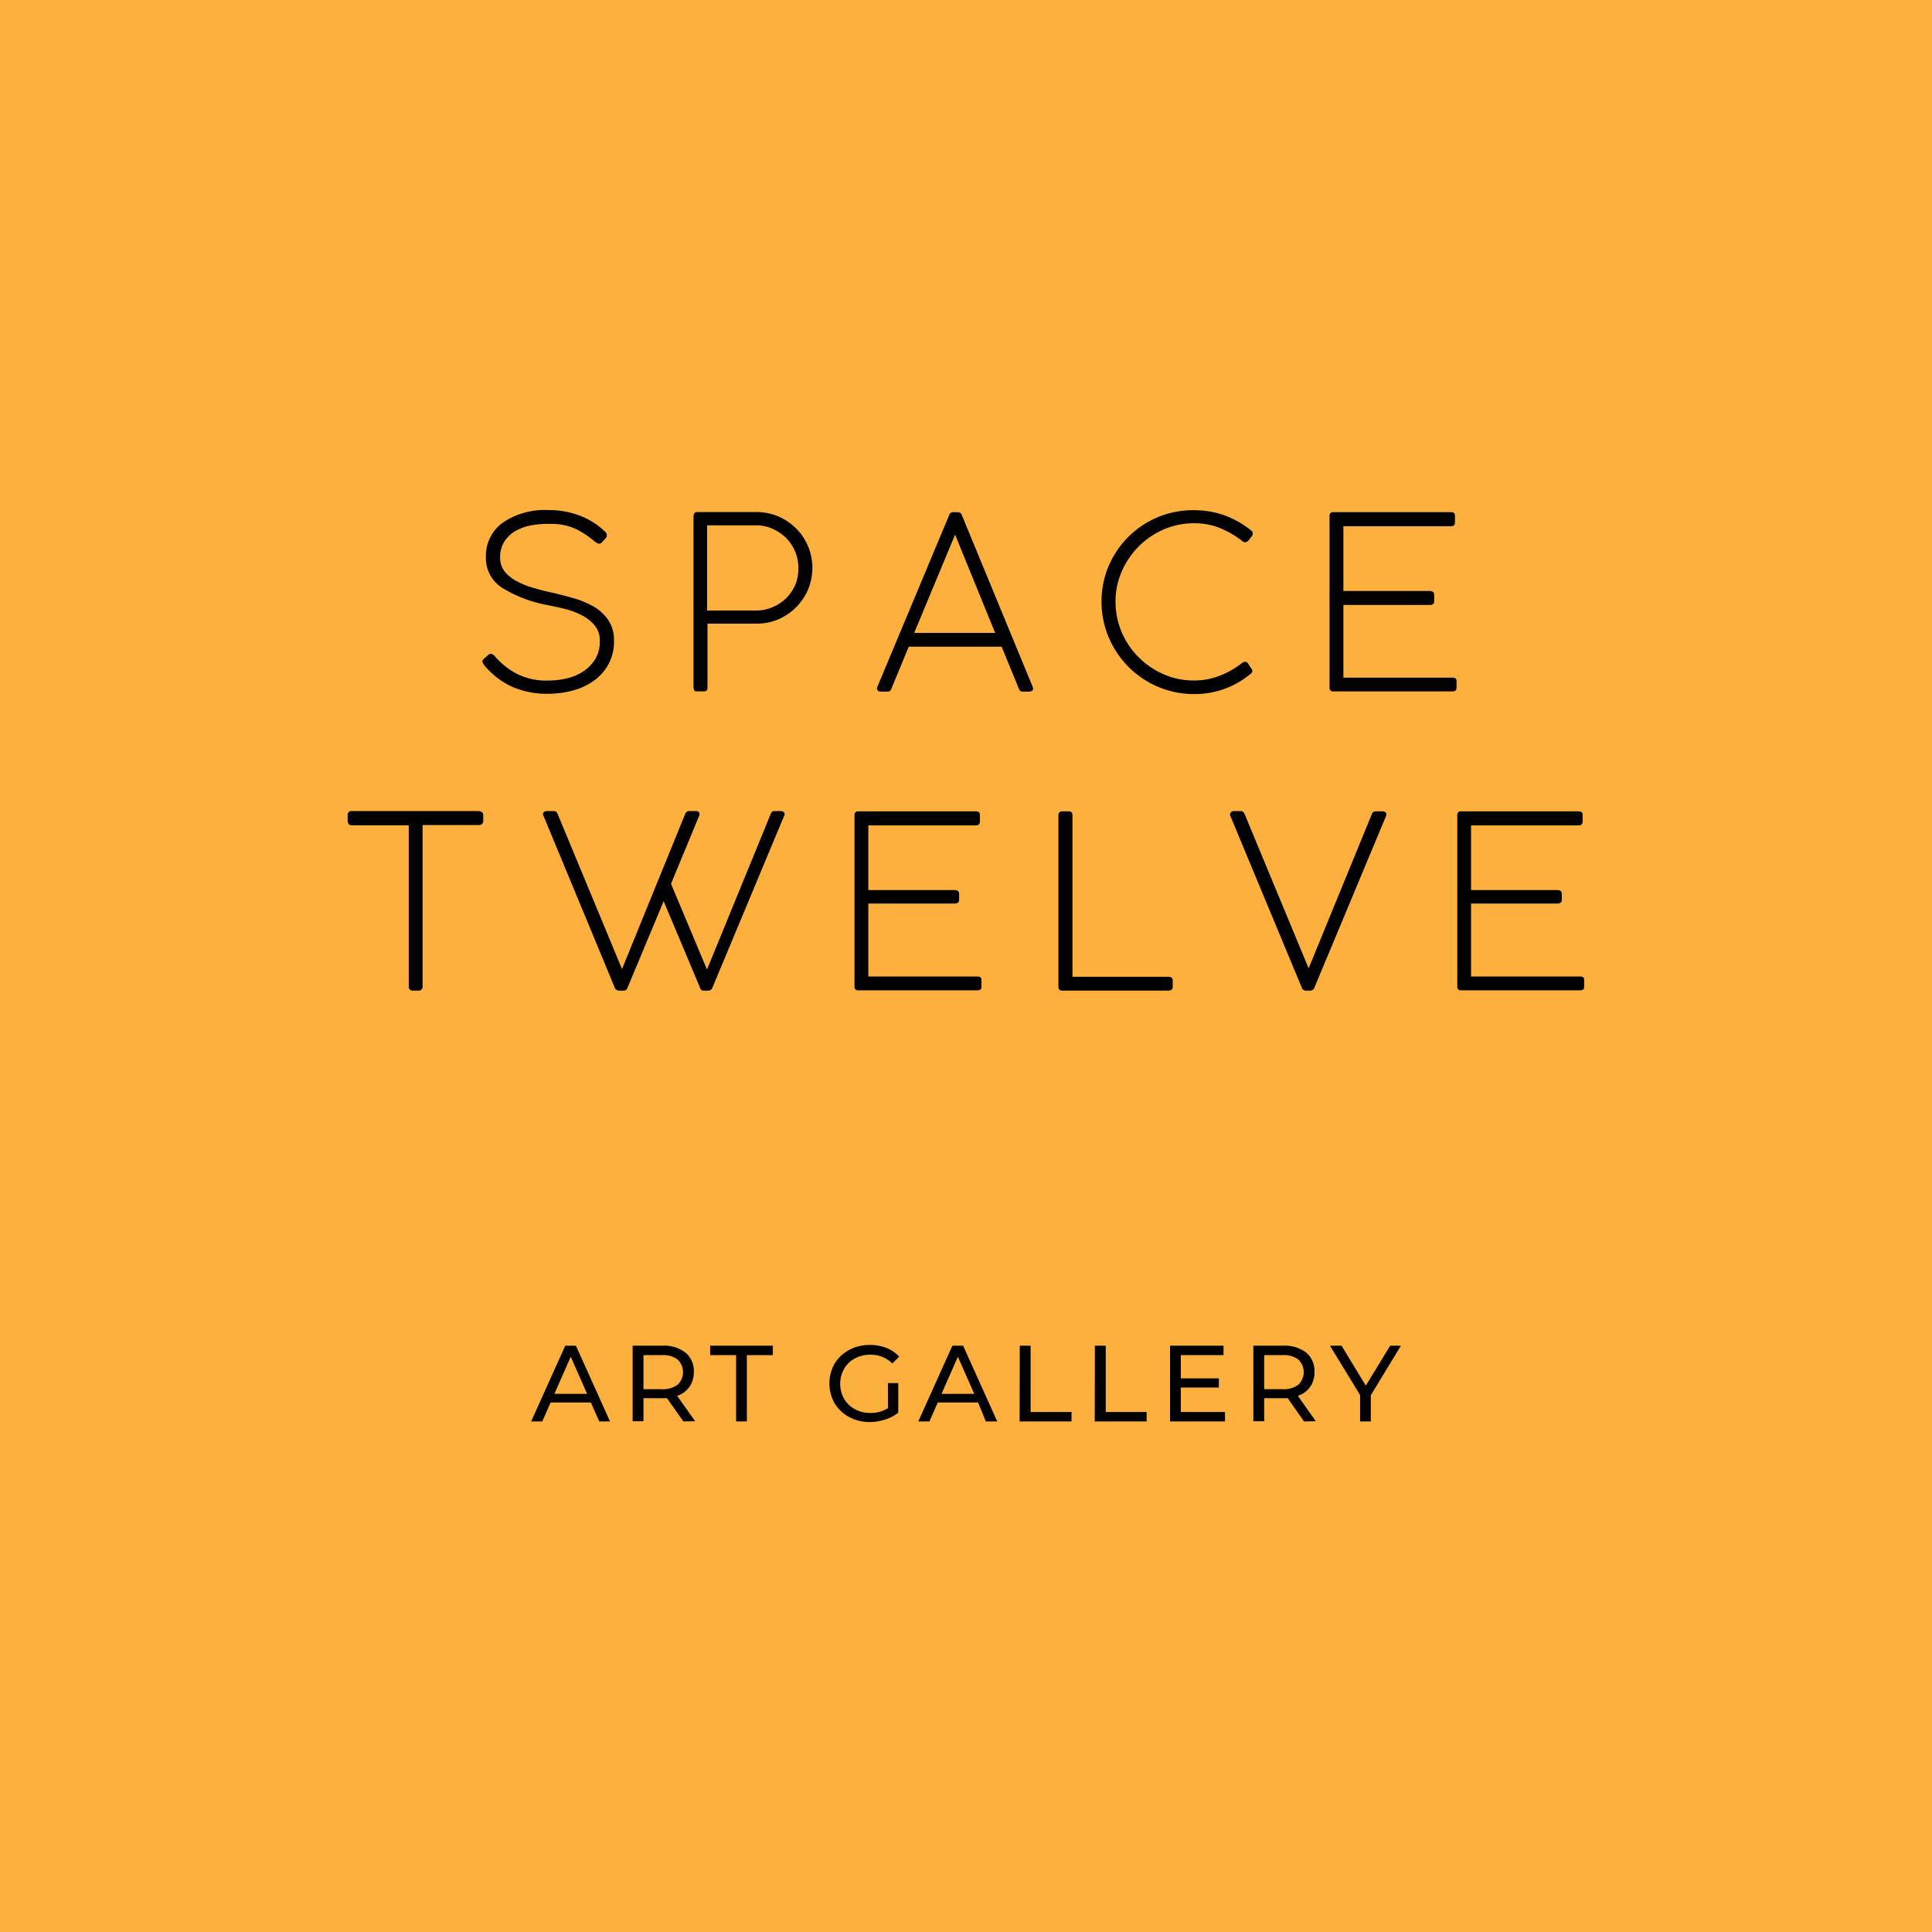 <svg id="Layer_1" data-name="Layer 1" xmlns="http://www.w3.org/2000/svg" viewBox="0 0 283.46 283.46"><defs><style>.cls-1{fill:#feb03f;}</style></defs><rect class="cls-1" width="283.46" height="283.46"/><path d="M86.69,205.77h-5.9l-1.23,2.78H77.93l5-11.11h1.57l5,11.11H87.92Zm-.55-1.27-2.4-5.44-2.4,5.44Z"/><path d="M100.26,208.55l-2.4-3.41-.7,0H94.41v3.38H92.82V197.44h4.34a5.15,5.15,0,0,1,3.4,1,3.51,3.51,0,0,1,1.24,2.84,3.73,3.73,0,0,1-.64,2.19,3.52,3.52,0,0,1-1.81,1.32l2.64,3.73Zm-.85-5.38a2.55,2.55,0,0,0,0-3.71,3.56,3.56,0,0,0-2.3-.64h-2.7v5h2.7A3.56,3.56,0,0,0,99.41,203.17Z"/><path d="M108,198.82h-3.81v-1.38h9.2v1.38h-3.81v9.73H108Z"/><path d="M130.27,202.93h1.52v4.34a5.93,5.93,0,0,1-1.92,1,7,7,0,0,1-2.29.37,6.24,6.24,0,0,1-3-.74,5.52,5.52,0,0,1-2.12-2,5.92,5.92,0,0,1,0-5.84,5.48,5.48,0,0,1,2.13-2,6.29,6.29,0,0,1,3.06-.73,6.48,6.48,0,0,1,2.42.44,4.89,4.89,0,0,1,1.85,1.28l-1,1a4.46,4.46,0,0,0-3.22-1.29,4.75,4.75,0,0,0-2.28.55,4,4,0,0,0-1.58,1.53,4.49,4.49,0,0,0,0,4.38,4.08,4.08,0,0,0,1.58,1.53,4.62,4.62,0,0,0,2.26.56,4.69,4.69,0,0,0,2.61-.72Z"/><path d="M143.5,205.77h-5.91l-1.22,2.78h-1.64l5-11.11h1.58l5,11.11h-1.67Zm-.56-1.27-2.4-5.44-2.4,5.44Z"/><path d="M149.62,197.44h1.59v9.73h6v1.38h-7.61Z"/><path d="M160.64,197.44h1.59v9.73h6v1.38h-7.61Z"/><path d="M179.73,207.17v1.38h-8.06V197.44h7.84v1.38h-6.26v3.41h5.58v1.35h-5.58v3.59Z"/><path d="M191.32,208.55l-2.39-3.41-.7,0h-2.75v3.38h-1.59V197.44h4.34a5.15,5.15,0,0,1,3.4,1,3.5,3.5,0,0,1,1.23,2.84,3.72,3.72,0,0,1-.63,2.19,3.52,3.52,0,0,1-1.81,1.32l2.63,3.73Zm-.84-5.38a2.55,2.55,0,0,0,0-3.71,3.56,3.56,0,0,0-2.3-.64h-2.7v5h2.7A3.56,3.56,0,0,0,190.48,203.17Z"/><path d="M201.12,204.71v3.84h-1.57v-3.87l-4.42-7.24h1.7l3.56,5.86,3.57-5.86h1.58Z"/><path d="M71.09,97.65a2,2,0,0,1-.28-.46q-.11-.25.18-.54l.7-.6a.49.49,0,0,1,.48-.09,1.08,1.08,0,0,1,.45.34,11,11,0,0,0,3.19,2.55,9.57,9.57,0,0,0,4.57,1,12.1,12.1,0,0,0,2.83-.33,7.36,7.36,0,0,0,2.45-1.07,5.75,5.75,0,0,0,1.72-1.82A4.94,4.94,0,0,0,88,94a3.39,3.39,0,0,0-.8-2.3,6.17,6.17,0,0,0-2-1.51,11.68,11.68,0,0,0-2.53-.9c-.9-.22-1.71-.39-2.45-.53a19.25,19.25,0,0,1-6.66-2.59,5.16,5.16,0,0,1-2.27-4.47,6,6,0,0,1,2.45-5,10.94,10.94,0,0,1,6.77-1.86,12.53,12.53,0,0,1,4.57.82,10.77,10.77,0,0,1,3.76,2.41.66.66,0,0,1,.19.44.6.6,0,0,1-.19.48l-.61.67a.55.55,0,0,1-.53.07,2.29,2.29,0,0,1-.53-.35,13.22,13.22,0,0,0-2.73-1.79,8.69,8.69,0,0,0-3.69-.73,14.12,14.12,0,0,0-2.58.18,7.49,7.49,0,0,0-2.38.78,4.76,4.76,0,0,0-1.73,1.54,4.22,4.22,0,0,0-.68,2.46,3.18,3.18,0,0,0,.64,2,5.55,5.55,0,0,0,1.7,1.4,11.77,11.77,0,0,0,2.41,1c.9.26,1.82.5,2.77.71s2.13.52,3.22.83A13.08,13.08,0,0,1,87.11,89a6.53,6.53,0,0,1,2.15,2A5.36,5.36,0,0,1,90.09,94a7.08,7.08,0,0,1-.8,3.42,7.18,7.18,0,0,1-2.14,2.44,9.32,9.32,0,0,1-3.1,1.45,13.89,13.89,0,0,1-3.67.48,12.7,12.7,0,0,1-5.18-1A11.51,11.51,0,0,1,71.09,97.65Z"/><path d="M101.75,100.84v-25a.84.84,0,0,1,.13-.53.58.58,0,0,1,.51-.18H111a8,8,0,0,1,3.19.64,8.21,8.21,0,0,1,4.36,4.36,8.27,8.27,0,0,1,0,6.38,8.3,8.3,0,0,1-4.36,4.36,8.07,8.07,0,0,1-3.16.63h-7.23v9.33a.81.81,0,0,1-.1.46.54.54,0,0,1-.43.14h-.92c-.26,0-.42,0-.48-.14A.91.91,0,0,1,101.75,100.84Zm15.38-17.51a6.09,6.09,0,0,0-.47-2.41,6.32,6.32,0,0,0-1.33-2,6.67,6.67,0,0,0-2-1.34,5.66,5.66,0,0,0-2.39-.5h-7.2V89.57H111a5.82,5.82,0,0,0,2.39-.5,6.52,6.52,0,0,0,2-1.35,6.39,6.39,0,0,0,1.33-2A6.13,6.13,0,0,0,117.13,83.33Z"/><path d="M141.13,75.6l10.35,25.09c.12.26.12.46,0,.59a.59.59,0,0,1-.46.19H150c-.23,0-.41-.15-.53-.46l-2.51-6.13H133.33l-2.52,6.1c-.11.33-.29.49-.53.49h-1.1a.55.55,0,0,1-.42-.19c-.12-.13-.12-.33,0-.59L139.25,75.6a.62.62,0,0,1,.6-.46h.68A.62.62,0,0,1,141.13,75.6Zm-1,2.84-6,14.42h11.88Z"/><path d="M182.21,97.29a.75.75,0,0,1,.46-.19.45.45,0,0,1,.42.23l.54.81c.11.19.15.34.1.45a.88.88,0,0,1-.32.33,12.66,12.66,0,0,1-8.22,2.91,13.39,13.39,0,0,1-5.28-1.06,13.58,13.58,0,0,1-7.23-7.24,13.21,13.21,0,0,1-1.06-5.28A13.07,13.07,0,0,1,162.68,83a13.49,13.49,0,0,1,7.23-7.14,13.37,13.37,0,0,1,5.28-1,13,13,0,0,1,4.52.77,13.86,13.86,0,0,1,3.77,2.13c.24.19.35.36.32.52a.93.93,0,0,1-.07.3l-.6.78a1.63,1.63,0,0,1-.3.17.52.52,0,0,1-.55-.14A14,14,0,0,0,179,77.48a10,10,0,0,0-3.78-.71,11.14,11.14,0,0,0-4.46.9,11.77,11.77,0,0,0-3.67,2.48,12.07,12.07,0,0,0-2.5,3.67,10.79,10.79,0,0,0-.92,4.43,11.32,11.32,0,0,0,.9,4.49,11.65,11.65,0,0,0,2.48,3.68,11.77,11.77,0,0,0,3.67,2.5,10.76,10.76,0,0,0,4.43.92,10.27,10.27,0,0,0,3.81-.7A12.69,12.69,0,0,0,182.21,97.29Z"/><path d="M195.07,100.87V75.71a.5.5,0,0,1,.57-.57h17.23c.4,0,.6.16.6.5v1q0,.57-.6.57H197.1v9.5h12.65c.45,0,.67.19.67.57v.92c0,.38-.22.56-.67.56H197.1V99.42h16c.4,0,.6.15.6.46v1.06c0,.33-.2.5-.6.5H195.64A.5.5,0,0,1,195.07,100.87Z"/><path d="M51.65,119H70.19a.87.87,0,0,1,.5.15.57.57,0,0,1,.21.48v.78c0,.43-.24.64-.71.64H62V144.7a.57.57,0,0,1-.64.64h-.75a.57.57,0,0,1-.64-.64V121.09H51.65c-.42,0-.64-.23-.64-.71v-.71A.56.56,0,0,1,51.65,119Z"/><path d="M102.69,144.87l-5.32-12.65-5.28,12.65a.72.72,0,0,1-.26.38.64.64,0,0,1-.3.09h-.75a.74.74,0,0,1-.32-.09.65.65,0,0,1-.28-.38L79.76,119.74a.44.44,0,0,1,0-.55.63.63,0,0,1,.44-.19h1.1c.23,0,.41.15.53.46l9.43,22.72,9.25-22.72a.9.9,0,0,1,.28-.37.55.55,0,0,1,.29-.09h1.09a.47.47,0,0,1,.39.19.53.53,0,0,1,0,.55l-4.11,9.93,5.28,12.58,9.33-22.79a.74.74,0,0,1,.24-.37.55.55,0,0,1,.29-.09h1a.65.65,0,0,1,.44.19.47.47,0,0,1,0,.55l-10.49,25.13a.69.69,0,0,1-.28.38.74.74,0,0,1-.32.09h-.75a.64.64,0,0,1-.3-.09A1,1,0,0,1,102.69,144.87Z"/><path d="M125.37,144.77V119.6a.5.5,0,0,1,.57-.56h17.23c.4,0,.6.16.6.49v1q0,.57-.6.57H127.4v9.49h12.65c.45,0,.67.19.67.57V132c0,.38-.22.57-.67.57H127.4v10.7h16c.4,0,.6.16.6.47v1.06c0,.33-.2.5-.6.5H125.94A.5.5,0,0,1,125.37,144.77Z"/><path d="M155.29,144.77V119.64c0-.4.18-.6.53-.6h1c.35,0,.53.2.53.6v23.67h14.07c.43,0,.64.18.64.54v.92c0,.38-.21.57-.64.57H155.82C155.47,145.34,155.29,145.15,155.29,144.77Z"/><path d="M203.32,119.82l-10.46,25.05a.63.63,0,0,1-.6.47h-.68a.63.63,0,0,1-.6-.47l-10.42-25.05c-.12-.26-.11-.46,0-.59A.61.61,0,0,1,181,119h1.1c.21,0,.39.16.53.49L192,142.07l9.25-22.57a.68.68,0,0,1,.27-.38.75.75,0,0,1,.3-.08h1.06a.61.61,0,0,1,.45.19C203.43,119.36,203.43,119.56,203.32,119.82Z"/><path d="M213.81,144.77V119.6a.49.49,0,0,1,.56-.56H231.6c.4,0,.6.16.6.49v1q0,.57-.6.57H215.83v9.49h12.65c.45,0,.67.19.67.57V132c0,.38-.22.57-.67.57H215.83v10.7h16c.4,0,.6.16.6.47v1.06c0,.33-.2.5-.6.5H214.37A.5.5,0,0,1,213.81,144.77Z"/></svg>